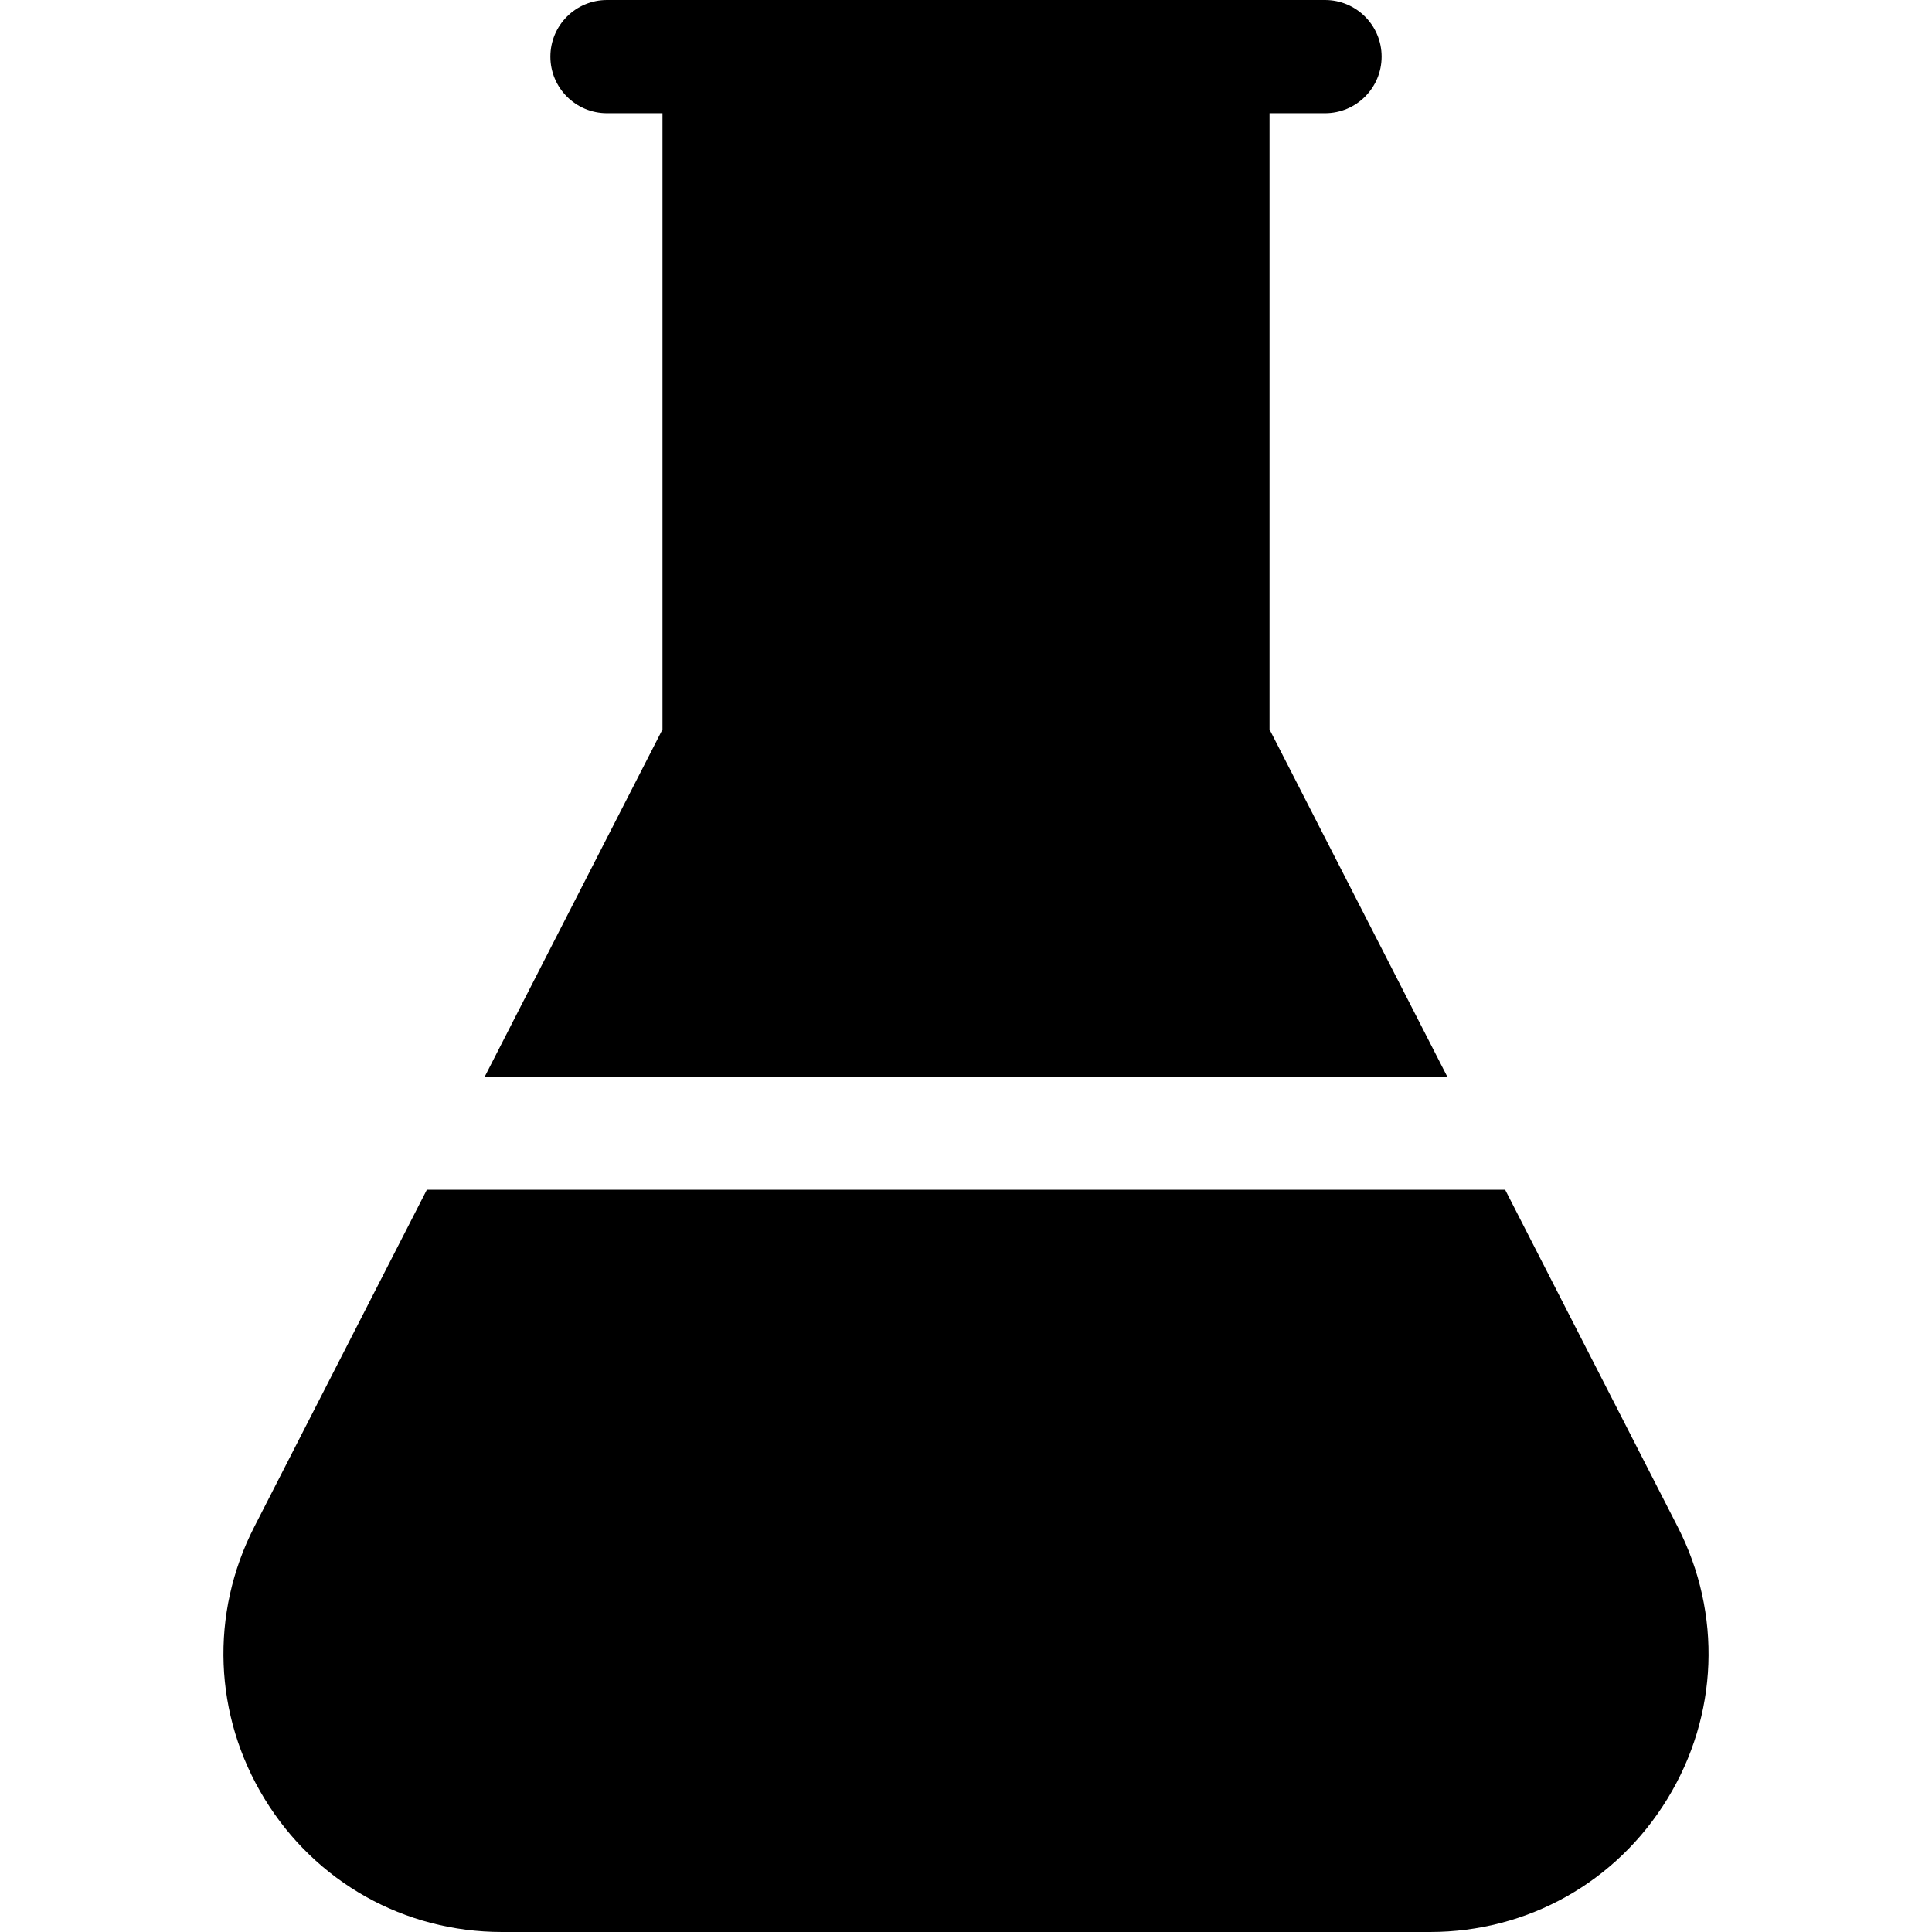 <?xml version="1.0" encoding="UTF-8"?> <svg xmlns="http://www.w3.org/2000/svg" id="Capa_1" height="512" viewBox="0 0 512 512" width="512"> <g> <path d="m444.609 404.627-45.727-89.332h-285.764l-45.728 89.333c-11.799 23.05-10.777 50 2.732 72.092 13.51 22.091 37.034 35.28 62.929 35.28h245.898c25.895 0 49.419-13.189 62.928-35.28 13.51-22.092 14.531-49.042 2.732-72.093z"></path> <path d="m336.438 193.305v-163.305h14.707c8.284 0 15-6.716 15-15s-6.716-15-15-15h-29.707-130.875-29.707c-8.284 0-15 6.716-15 15s6.716 15 15 15h14.707v163.305l-47.088 91.99h255.051z"></path> </g> </svg> 